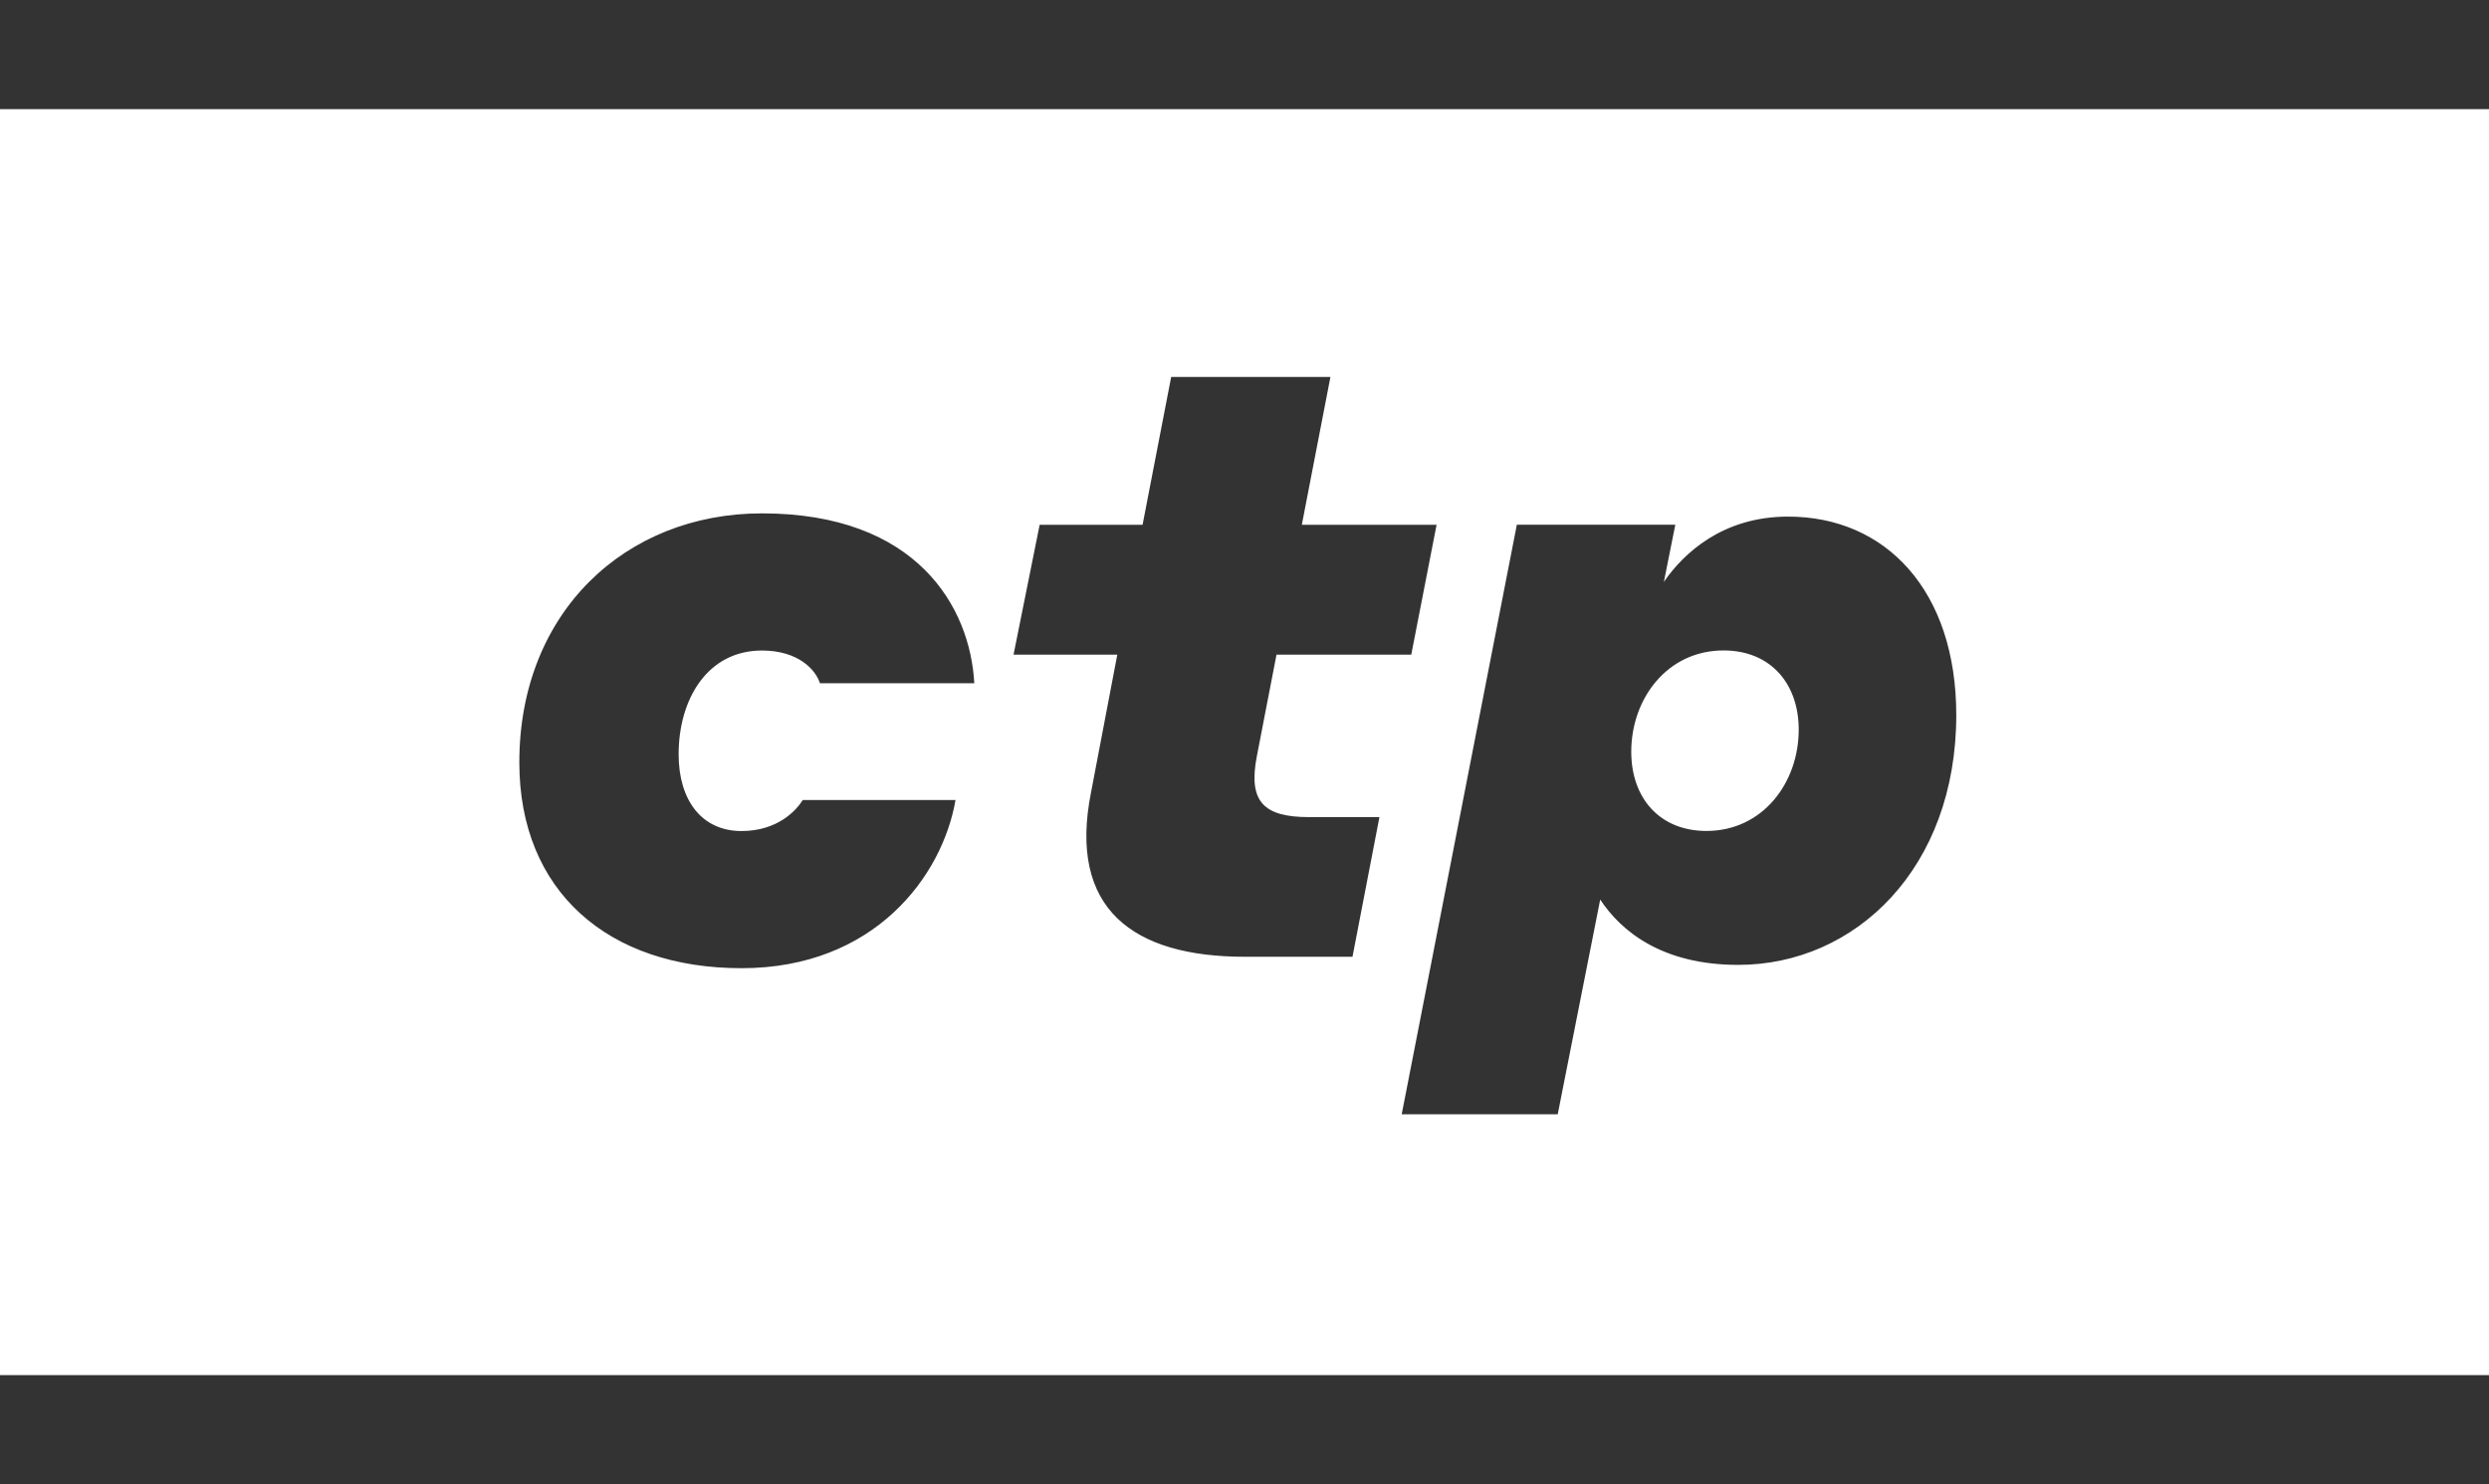 <svg width="57" height="34" viewBox="0 0 57 34" fill="none" xmlns="http://www.w3.org/2000/svg">
<rect x="0" y="0" width="57" height="34" fill="#333333" stroke="none"/>
<path fill-rule="evenodd" clip-rule="evenodd" d="M57 2.5H0V31.5H57V2.5ZM15.541 17.278C15.541 16.025 16.195 14.902 17.449 14.902C18.291 14.902 18.683 15.351 18.777 15.651H22.312C22.218 13.911 21.003 11.76 17.449 11.76C14.325 11.76 11.893 14.023 11.893 17.465C11.893 20.42 13.932 22.179 16.981 22.179C20.03 22.179 21.583 20.065 21.882 18.326H18.384C18.234 18.569 17.804 19.037 16.981 19.037C16.065 19.037 15.541 18.326 15.541 17.278ZM30.973 21.917H28.505C25.961 21.917 24.446 20.832 24.988 18.138L25.587 14.996H23.211L23.809 12.021H26.166L26.821 8.635H30.468L29.813 12.021H32.899L32.319 14.996H29.233L28.784 17.316C28.579 18.363 28.934 18.718 29.981 18.718H31.59L30.973 21.917ZM35.673 25.526L36.646 20.606C37.113 21.317 38.047 22.103 39.806 22.103C42.499 22.103 44.8 19.877 44.8 16.379C44.8 13.536 43.191 11.834 40.947 11.834C39.451 11.834 38.553 12.675 38.104 13.33L38.366 12.02H34.737L32.1 25.526H35.673ZM41.192 16.715C41.192 17.931 40.368 19.035 39.078 19.035C38.012 19.035 37.357 18.287 37.357 17.22C37.357 16.004 38.181 14.9 39.471 14.9C40.537 14.9 41.192 15.649 41.192 16.715Z" fill="white"/>
</svg>
